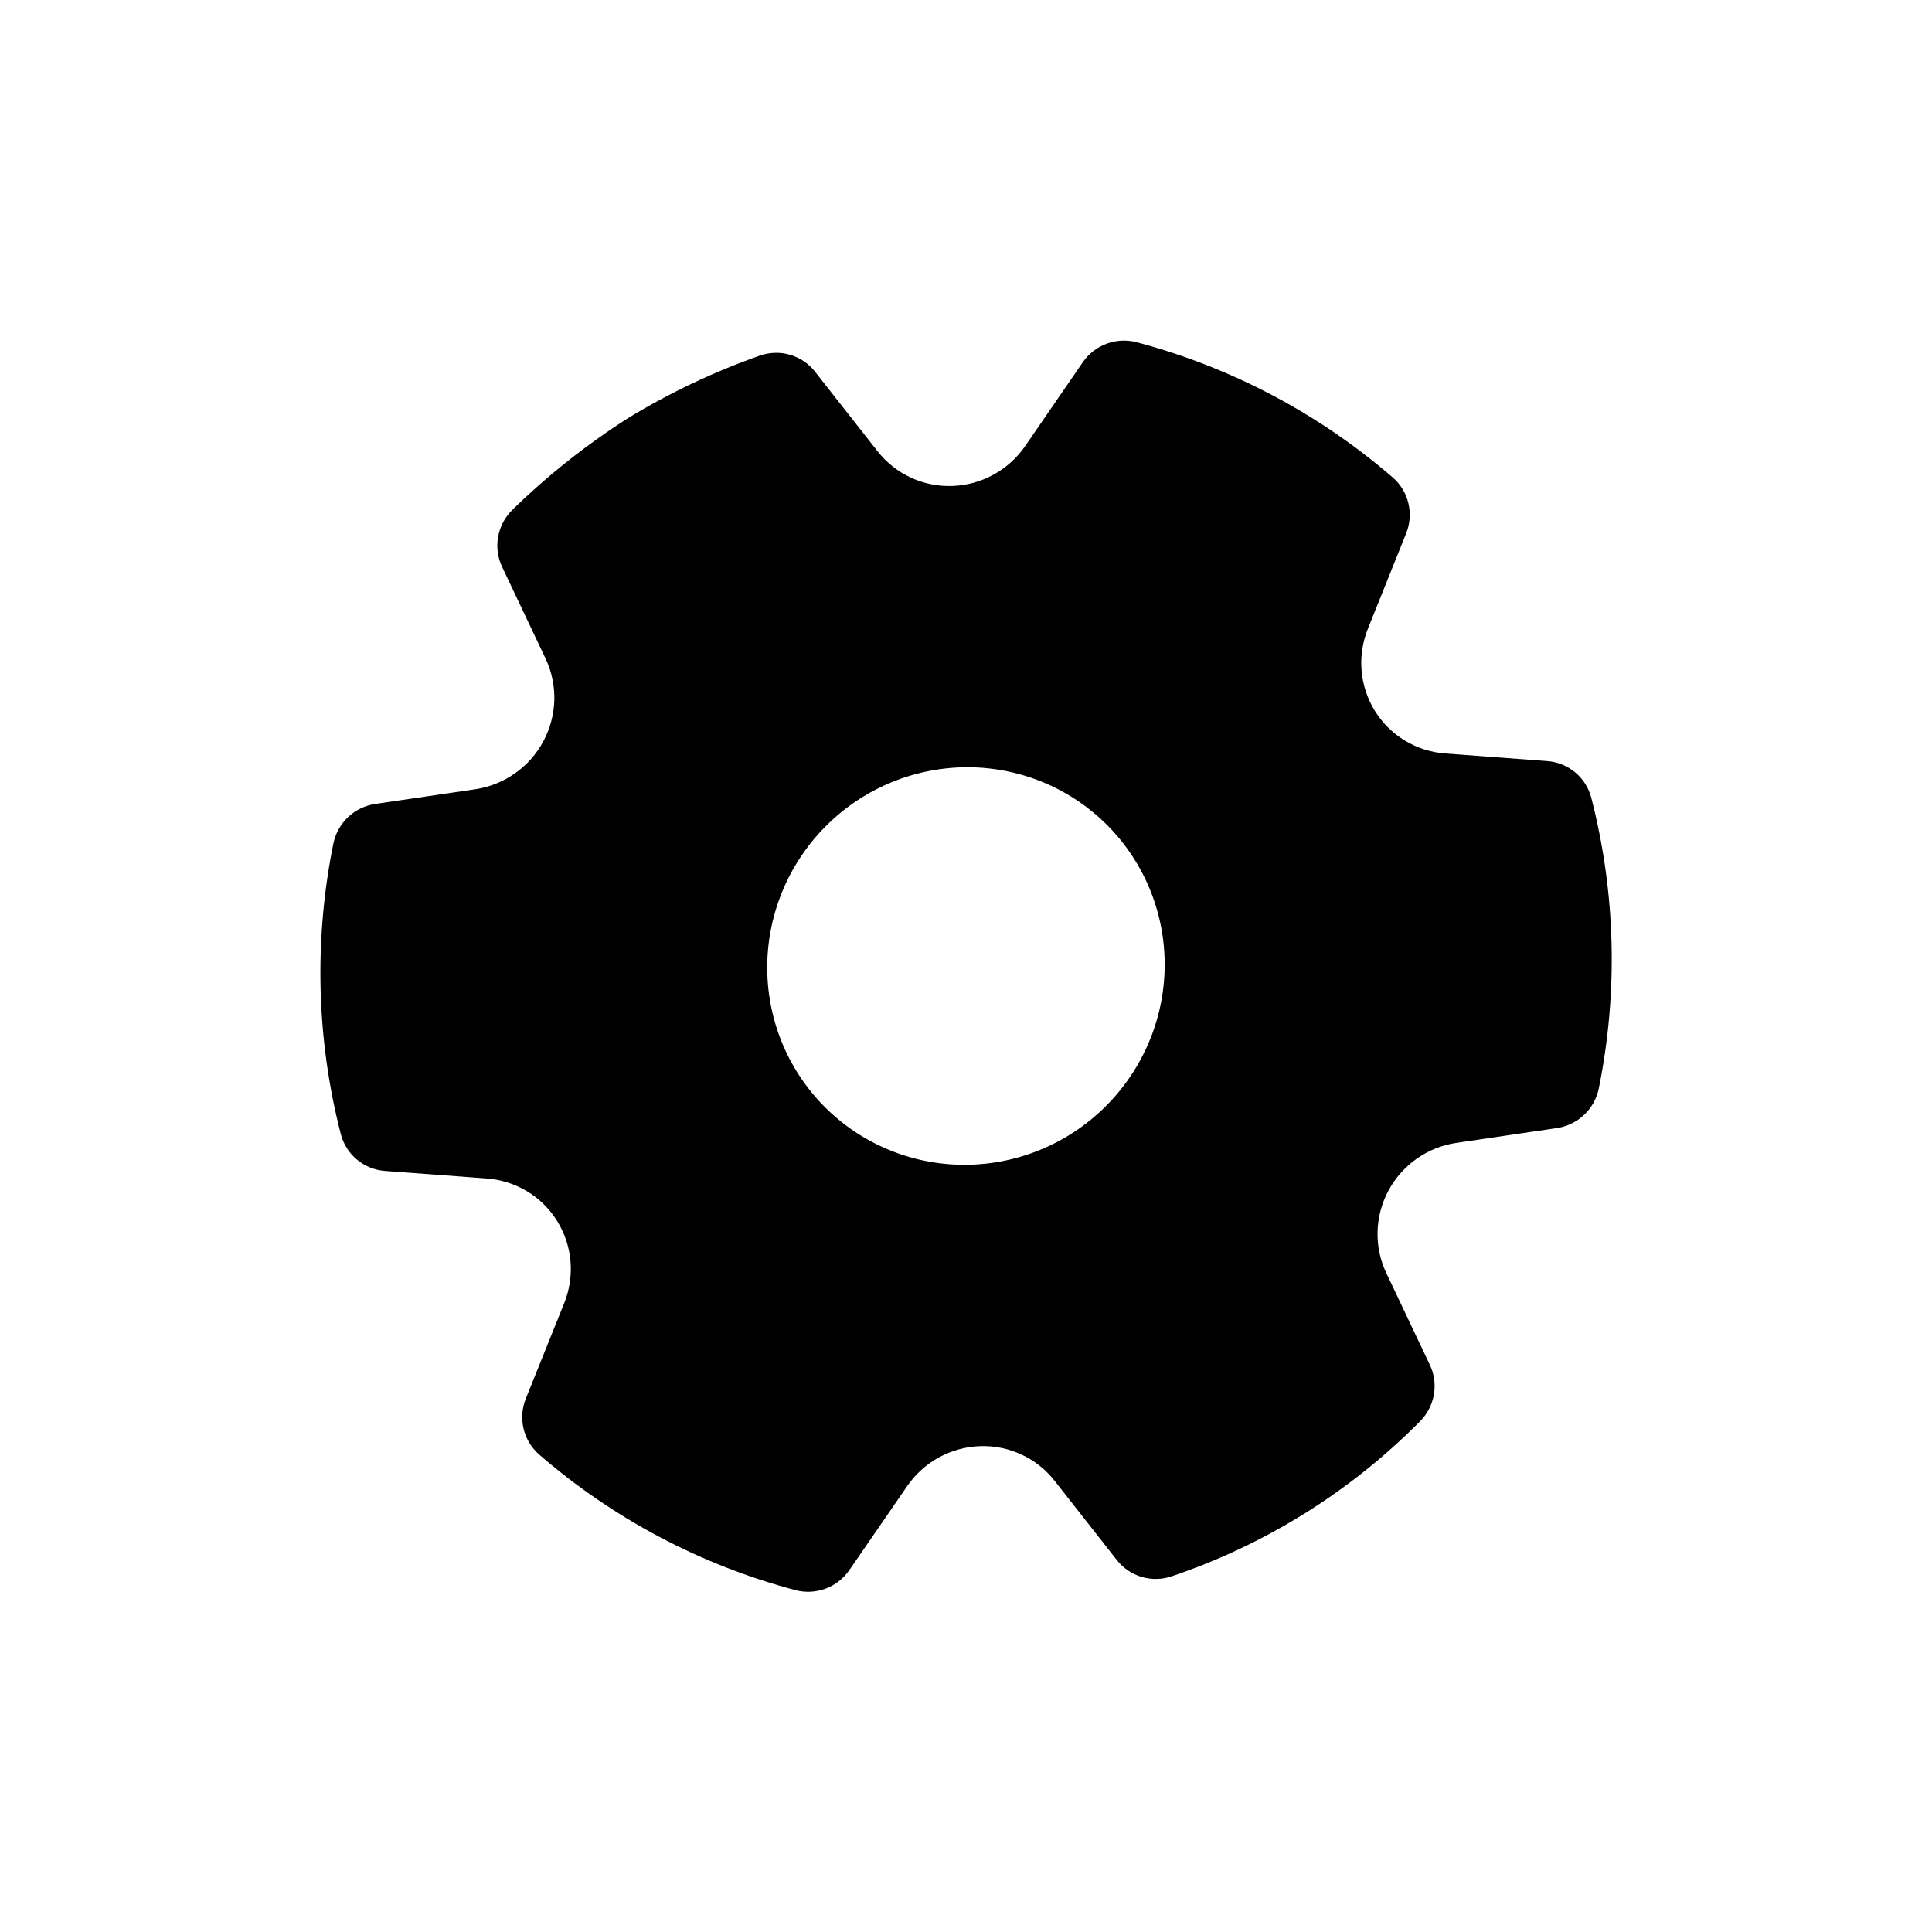 <svg xmlns="http://www.w3.org/2000/svg" width="48" height="48" viewBox="0 0 48 48" fill="none"><path d="M15.597 10.392C16.632 9.761 17.729 9.24 18.872 8.837C19.115 8.751 19.379 8.743 19.625 8.814C19.872 8.885 20.09 9.031 20.248 9.233L21.805 11.214C22.024 11.493 22.307 11.716 22.629 11.866C22.952 12.015 23.305 12.087 23.662 12.074C24.018 12.062 24.367 11.966 24.681 11.794C24.995 11.622 25.265 11.38 25.468 11.086L26.899 9.004C27.044 8.792 27.251 8.63 27.491 8.54C27.732 8.451 27.993 8.438 28.24 8.503C30.592 9.126 32.767 10.275 34.604 11.864C34.797 12.031 34.932 12.255 34.991 12.504C35.051 12.753 35.031 13.014 34.935 13.253L33.987 15.615C33.853 15.947 33.798 16.305 33.828 16.66C33.858 17.016 33.971 17.358 34.158 17.661C34.345 17.963 34.601 18.217 34.906 18.401C35.21 18.585 35.554 18.694 35.91 18.72L38.441 18.909C38.697 18.928 38.94 19.027 39.136 19.19C39.332 19.354 39.472 19.576 39.536 19.823C40.142 22.18 40.206 24.647 39.722 27.039C39.672 27.29 39.544 27.52 39.358 27.697C39.172 27.873 38.937 27.988 38.684 28.026L36.181 28.395C35.828 28.447 35.491 28.581 35.199 28.787C34.906 28.993 34.665 29.265 34.496 29.58C34.327 29.895 34.234 30.245 34.225 30.602C34.216 30.958 34.291 31.311 34.444 31.632L35.524 33.909C35.633 34.138 35.668 34.396 35.625 34.647C35.581 34.897 35.462 35.129 35.282 35.311C33.551 37.059 31.437 38.378 29.109 39.163C28.868 39.245 28.607 39.25 28.364 39.178C28.12 39.106 27.906 38.96 27.749 38.761L26.196 36.783C25.977 36.505 25.694 36.283 25.372 36.135C25.05 35.986 24.697 35.916 24.342 35.929C23.986 35.942 23.638 36.039 23.325 36.21C23.012 36.382 22.744 36.624 22.541 36.918L21.103 39.007C20.957 39.218 20.75 39.38 20.51 39.469C20.269 39.559 20.008 39.572 19.761 39.506C17.408 38.881 15.232 37.729 13.396 36.138C13.203 35.97 13.067 35.746 13.008 35.497C12.948 35.248 12.968 34.986 13.064 34.748L14.015 32.383C14.149 32.052 14.204 31.694 14.174 31.338C14.144 30.983 14.031 30.64 13.844 30.338C13.657 30.035 13.401 29.782 13.096 29.598C12.792 29.414 12.448 29.305 12.092 29.279L9.562 29.091C9.306 29.072 9.063 28.973 8.867 28.809C8.671 28.646 8.531 28.424 8.467 28.176C7.861 25.82 7.798 23.352 8.282 20.96C8.333 20.709 8.461 20.479 8.647 20.302C8.833 20.125 9.07 20.011 9.323 19.974L11.816 19.608C12.169 19.554 12.505 19.418 12.798 19.211C13.091 19.004 13.331 18.732 13.5 18.416C13.669 18.101 13.762 17.75 13.772 17.393C13.781 17.036 13.707 16.683 13.554 16.361L12.475 14.084C12.364 13.852 12.33 13.59 12.376 13.336C12.421 13.082 12.545 12.848 12.73 12.667C13.597 11.82 14.552 11.061 15.597 10.392ZM21.408 19.816C20.294 20.512 19.497 21.62 19.195 22.897C18.892 24.173 19.109 25.514 19.796 26.624C20.483 27.733 21.584 28.521 22.858 28.814C24.133 29.107 25.475 28.88 26.59 28.185C27.704 27.489 28.5 26.381 28.803 25.104C29.105 23.828 28.889 22.487 28.202 21.378C27.515 20.268 26.413 19.48 25.139 19.187C23.865 18.894 22.523 19.121 21.408 19.816Z" fill="#115669" style="fill:#115669;fill:color(display-p3 0.067 0.337 0.412);fill-opacity:1;"></path></svg>
